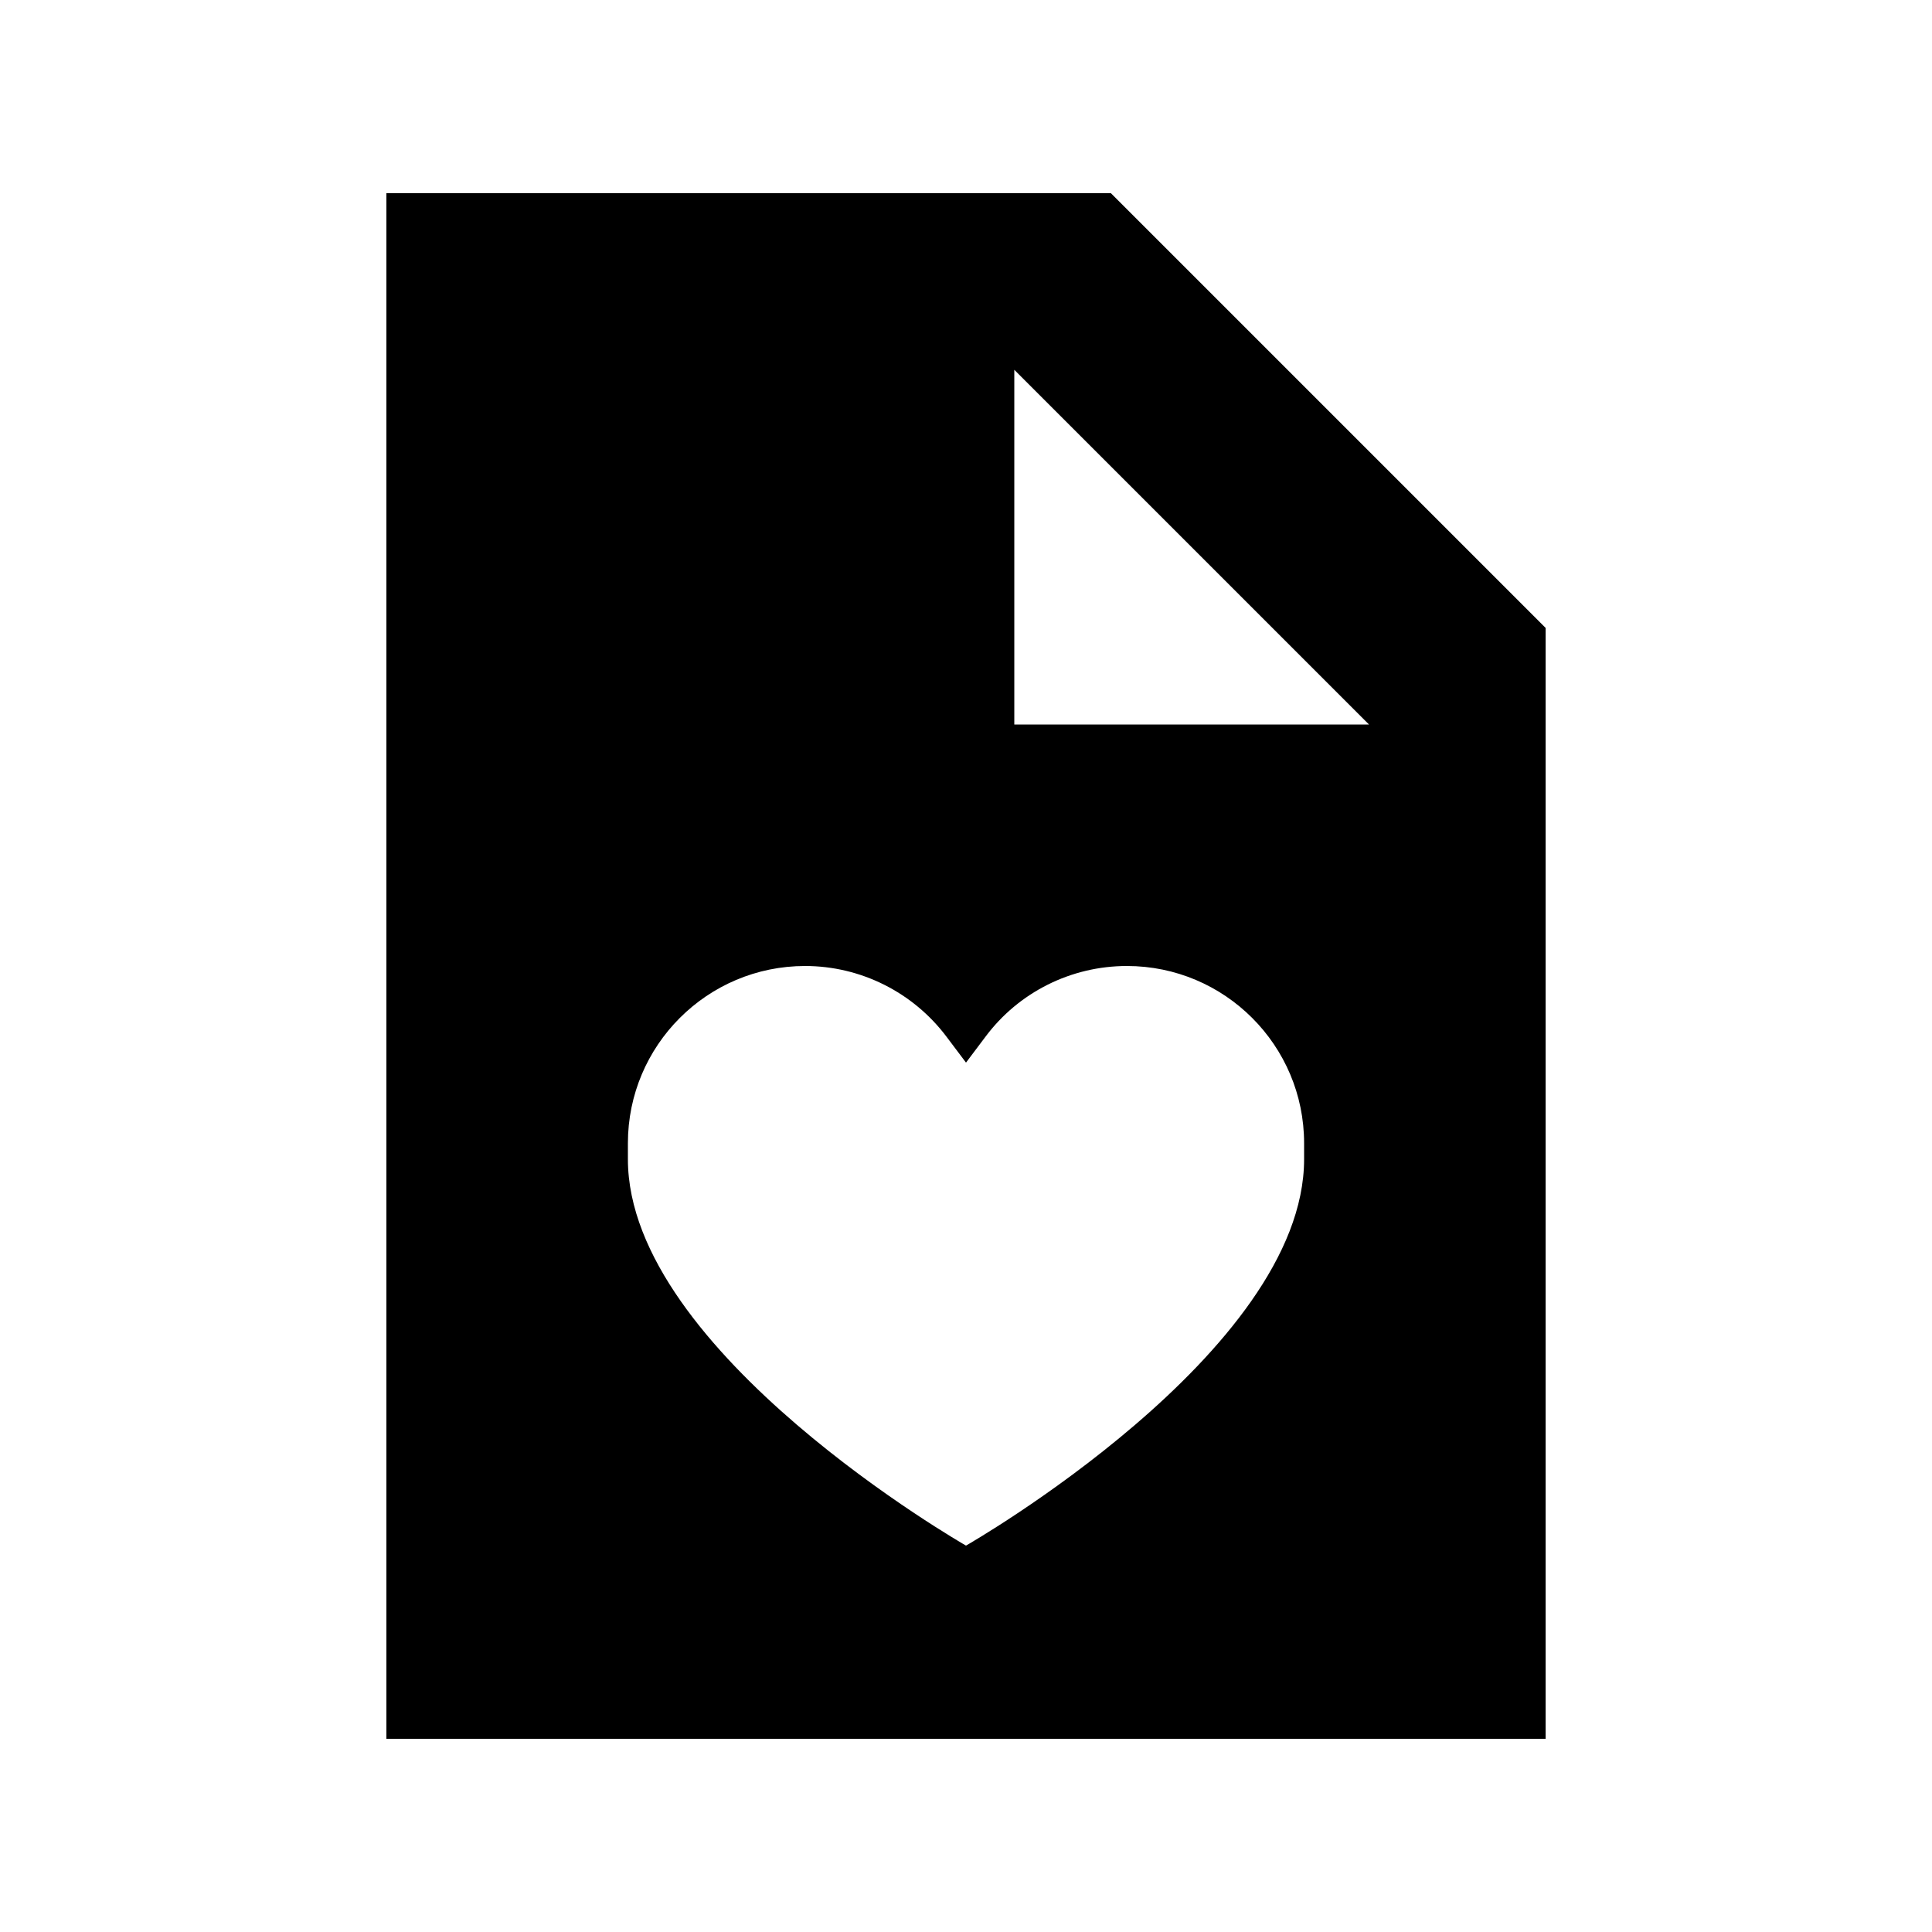 <svg xmlns="http://www.w3.org/2000/svg" viewBox="0 0 640 640"><!--! Font Awesome Pro 7.1.0 by @fontawesome - https://fontawesome.com License - https://fontawesome.com/license (Commercial License) Copyright 2025 Fonticons, Inc. --><path fill="currentColor" d="M128 64L368 64L512 208L512 576L128 576L128 64zM336 122.5L336 240L453.5 240L336 122.5zM313.6 343.5C302.5 328.7 285.1 320 266.7 320C234.3 320 208 346.3 208 378.7L208 384C208 448 320 512 320 512C320 512 432 448 432 384L432 378.7C432 346.3 405.7 320 373.3 320C354.8 320 337.4 328.7 326.4 343.5L320 352L313.6 343.5z"/></svg>